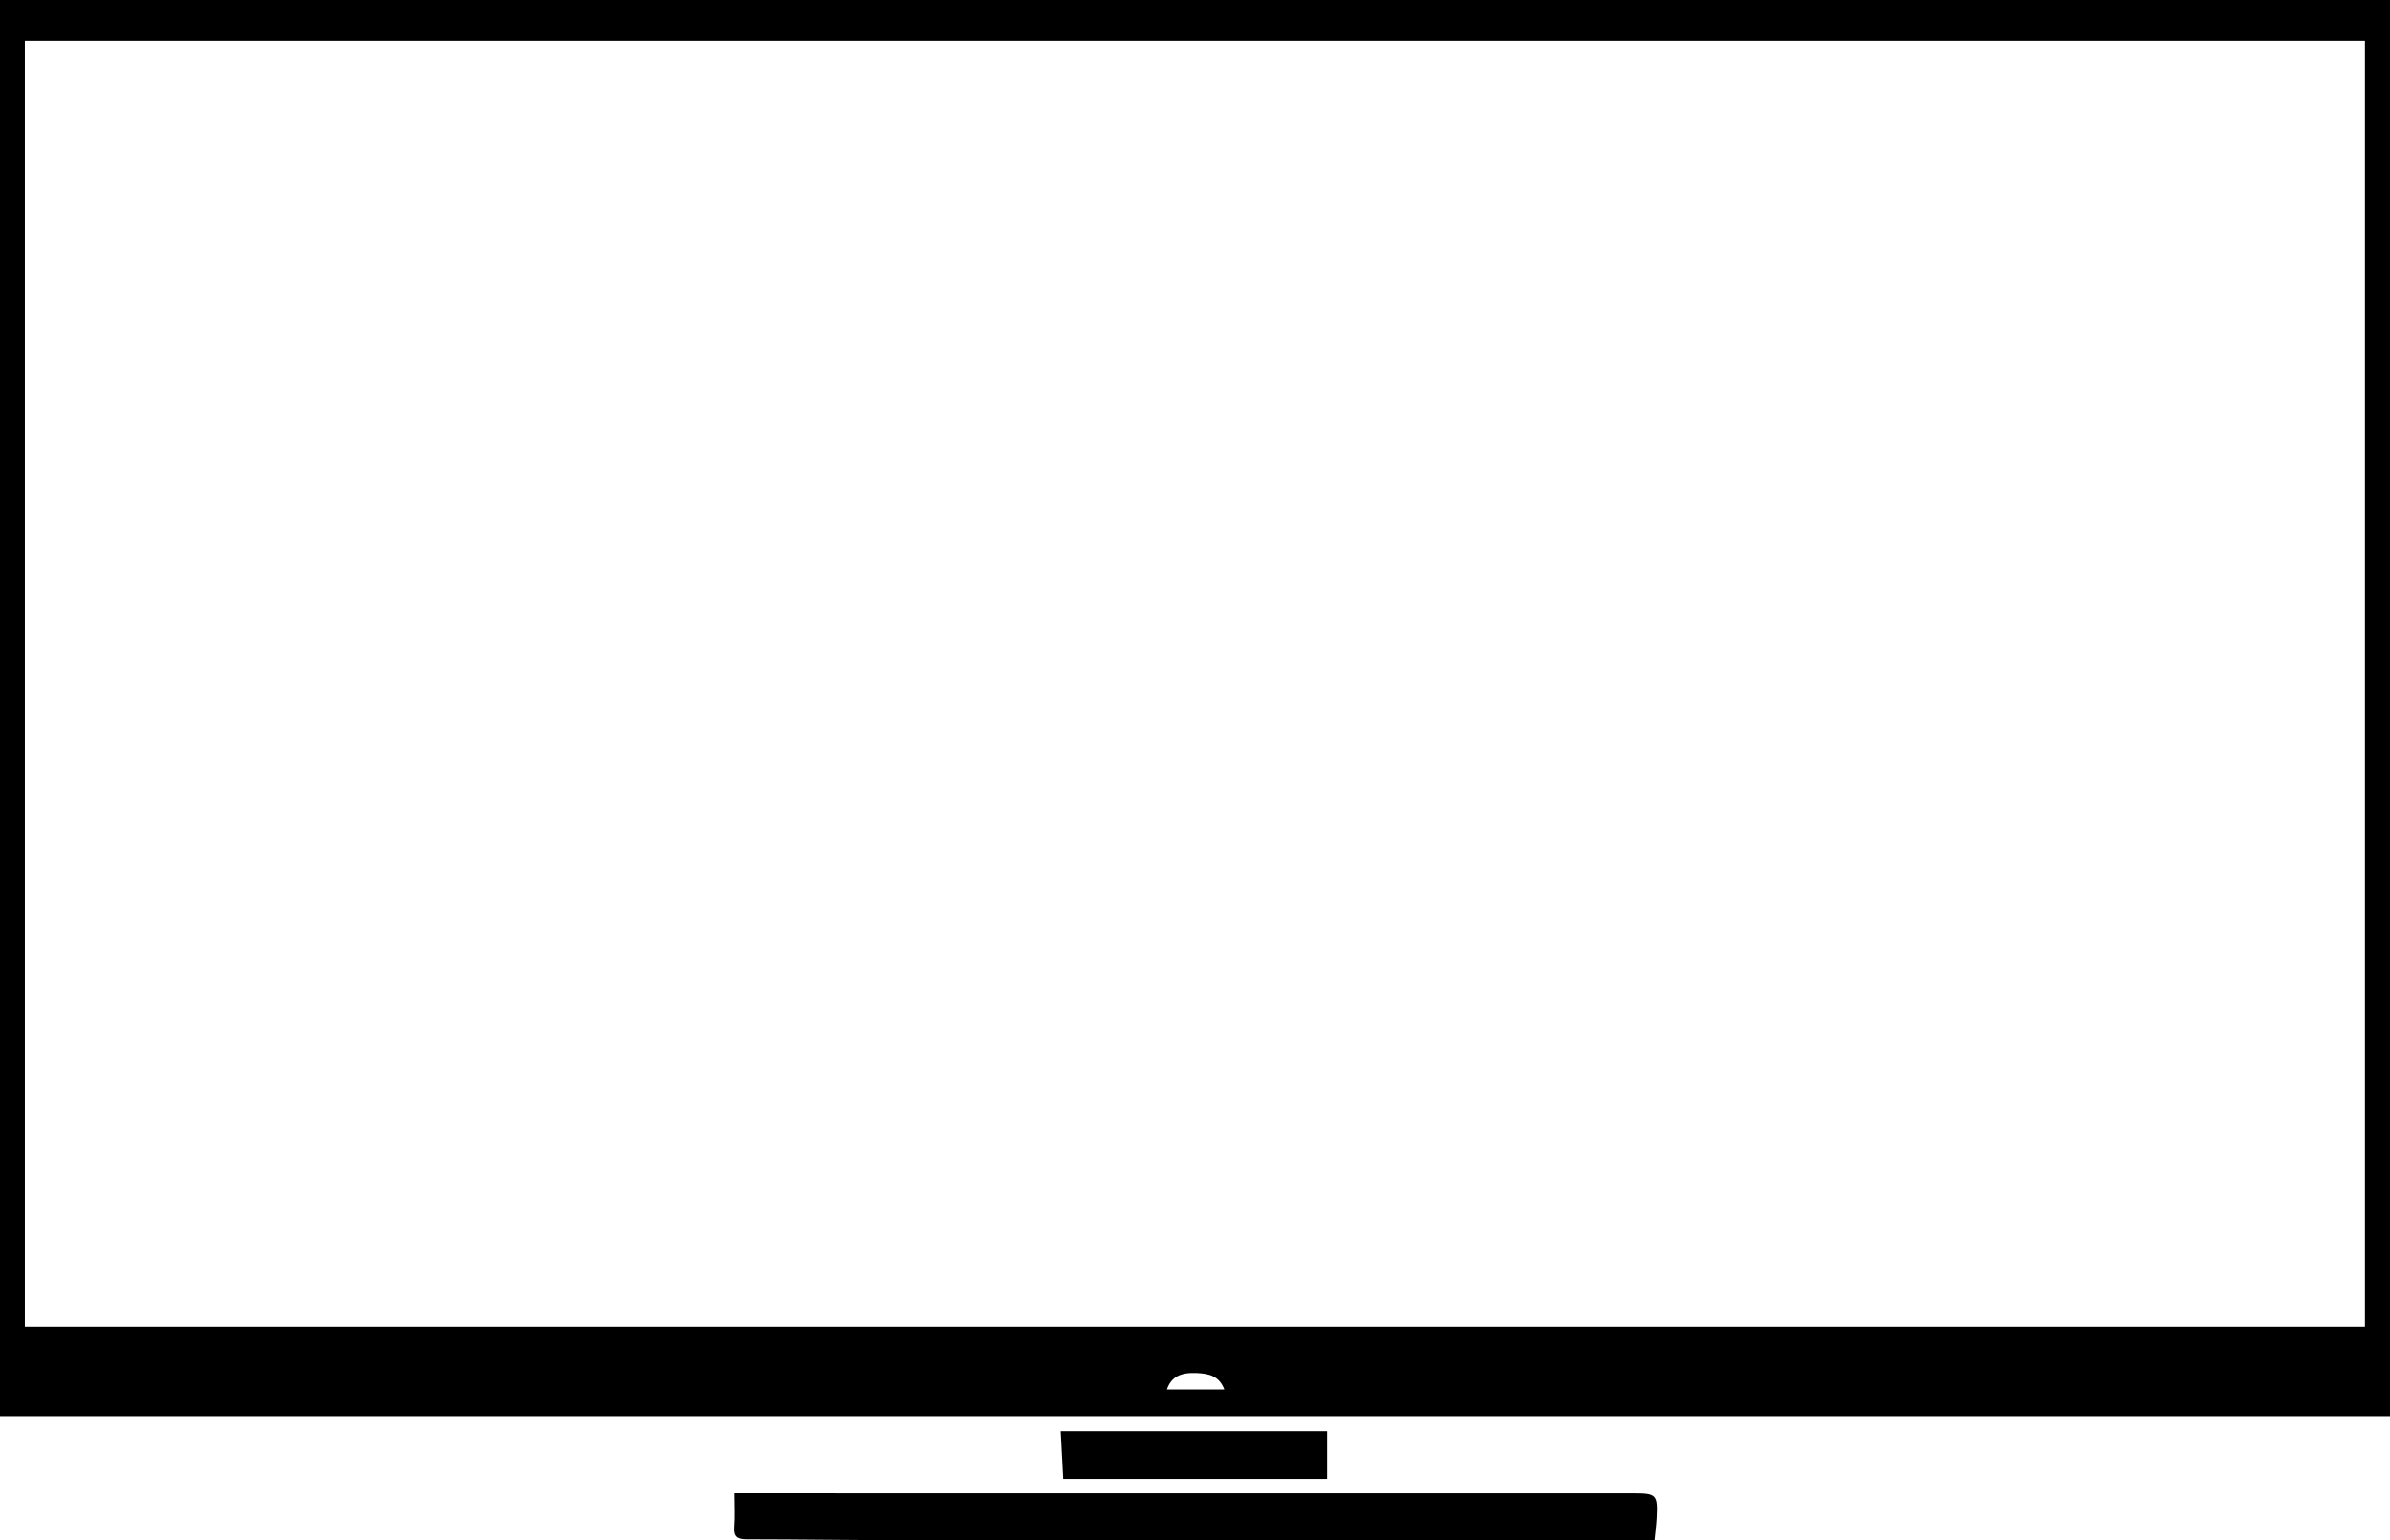 <svg xmlns="http://www.w3.org/2000/svg" width="409.646" height="264.015" viewBox="0 0 409.646 264.015">
  <g id="img_Tv" transform="translate(-1712.504 4176.074)">
    <path id="Path_3352" data-name="Path 3352" d="M1712.5-4176.074h409.646v242.746H1712.5Zm4.26,227.4h401.1v-220.372h-401.1Zm195.75,10.779h9.844c-.9-2.406-2.772-2.724-4.7-2.818C1914.778-3940.859,1913.224-3940,1912.514-3937.9Z" transform="translate(0)"/>
    <path id="Path_3353" data-name="Path 3353" d="M2171.9-3554.51h-13.624q-57.65,0-115.3-.008c-8.882,0-17.763-.145-26.645-.149-1.563,0-2.3-.366-2.164-2.091.141-1.784.032-3.589.032-5.81h7.434q73.278,0,146.555.005c4.067,0,4.267.212,4.07,4.242C2172.2-3557.093,2172.028-3555.87,2171.9-3554.51Z" transform="translate(-175.8 -357.554)"/>
    <path id="Path_3354" data-name="Path 3354" d="M2148.286-3588.026h45.655v8.17h-45.223C2148.578-3582.487,2148.439-3585.122,2148.286-3588.026Z" transform="translate(-253.976 -342.717)"/>
  </g>
</svg>
